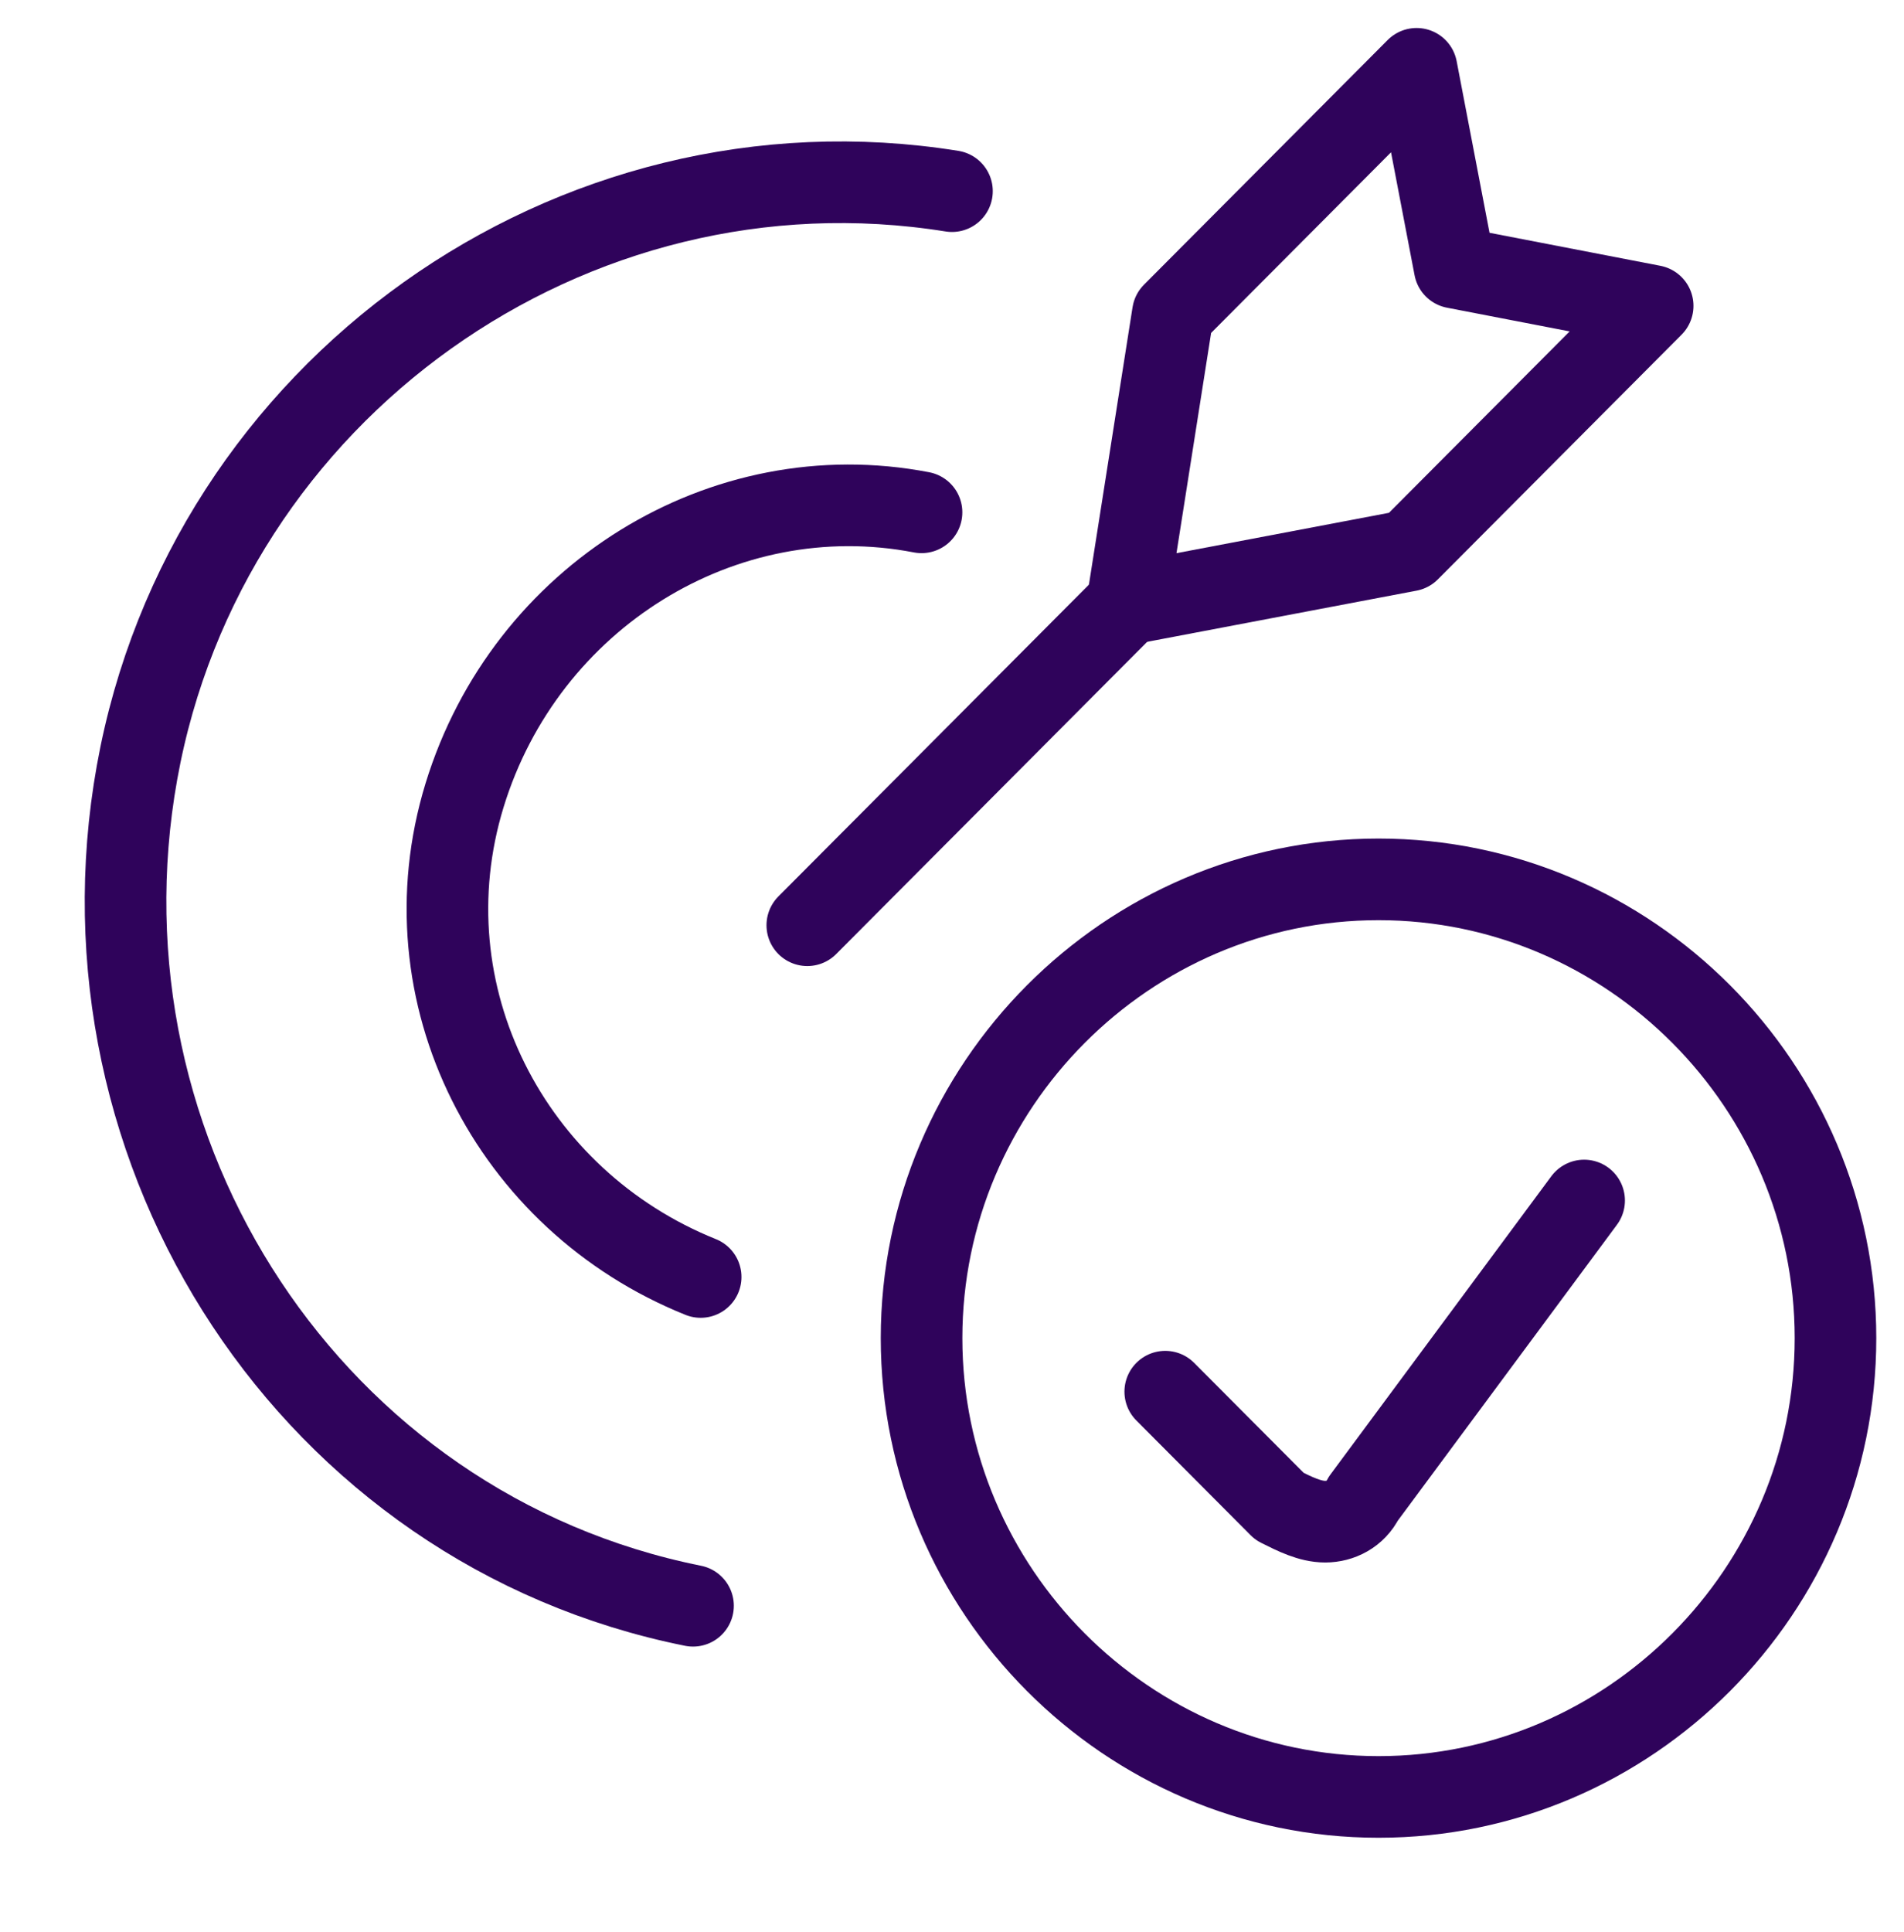 <?xml version="1.0" encoding="UTF-8"?> <svg xmlns="http://www.w3.org/2000/svg" viewBox="0 0 70 71" fill="none"><path d="M25.76 46.934C18.76 44.123 14.84 36.535 17.08 29.228C19.32 21.921 26.6 17.424 33.88 18.83" stroke="#2F035B" stroke-width="3" stroke-linecap="round" stroke-linejoin="round"></path><path d="M25.479 59.018C11.479 56.208 2.519 42.437 5.039 28.385C7.559 14.333 20.999 4.778 34.999 7.026" stroke="#2F035B" stroke-width="3" stroke-linecap="round" stroke-linejoin="round"></path><path d="M29.68 34.006L41.44 22.202" stroke="#2F035B" stroke-width="3" stroke-linecap="round" stroke-linejoin="round"></path><path d="M41.44 22.202L43.12 11.523L52.08 2.529L53.48 9.836L60.76 11.242L51.8 20.235L41.44 22.202Z" stroke="#2F035B" stroke-width="3" stroke-linecap="round" stroke-linejoin="round"></path><path d="M50.681 66.044C59.921 66.044 67.481 58.456 67.481 49.182C67.481 39.908 59.921 32.32 50.681 32.32C41.441 32.32 33.881 39.908 33.881 49.182C33.881 58.456 41.441 66.044 50.681 66.044Z" stroke="#2F035B" stroke-width="3" stroke-linecap="round" stroke-linejoin="round"></path><path d="M58.24 44.123L50.12 55.084C49.84 55.646 49.28 55.927 48.72 55.927C48.16 55.927 47.6 55.646 47.04 55.365L42.84 51.149" stroke="#2F035B" stroke-width="3" stroke-linecap="round" stroke-linejoin="round"></path></svg> 